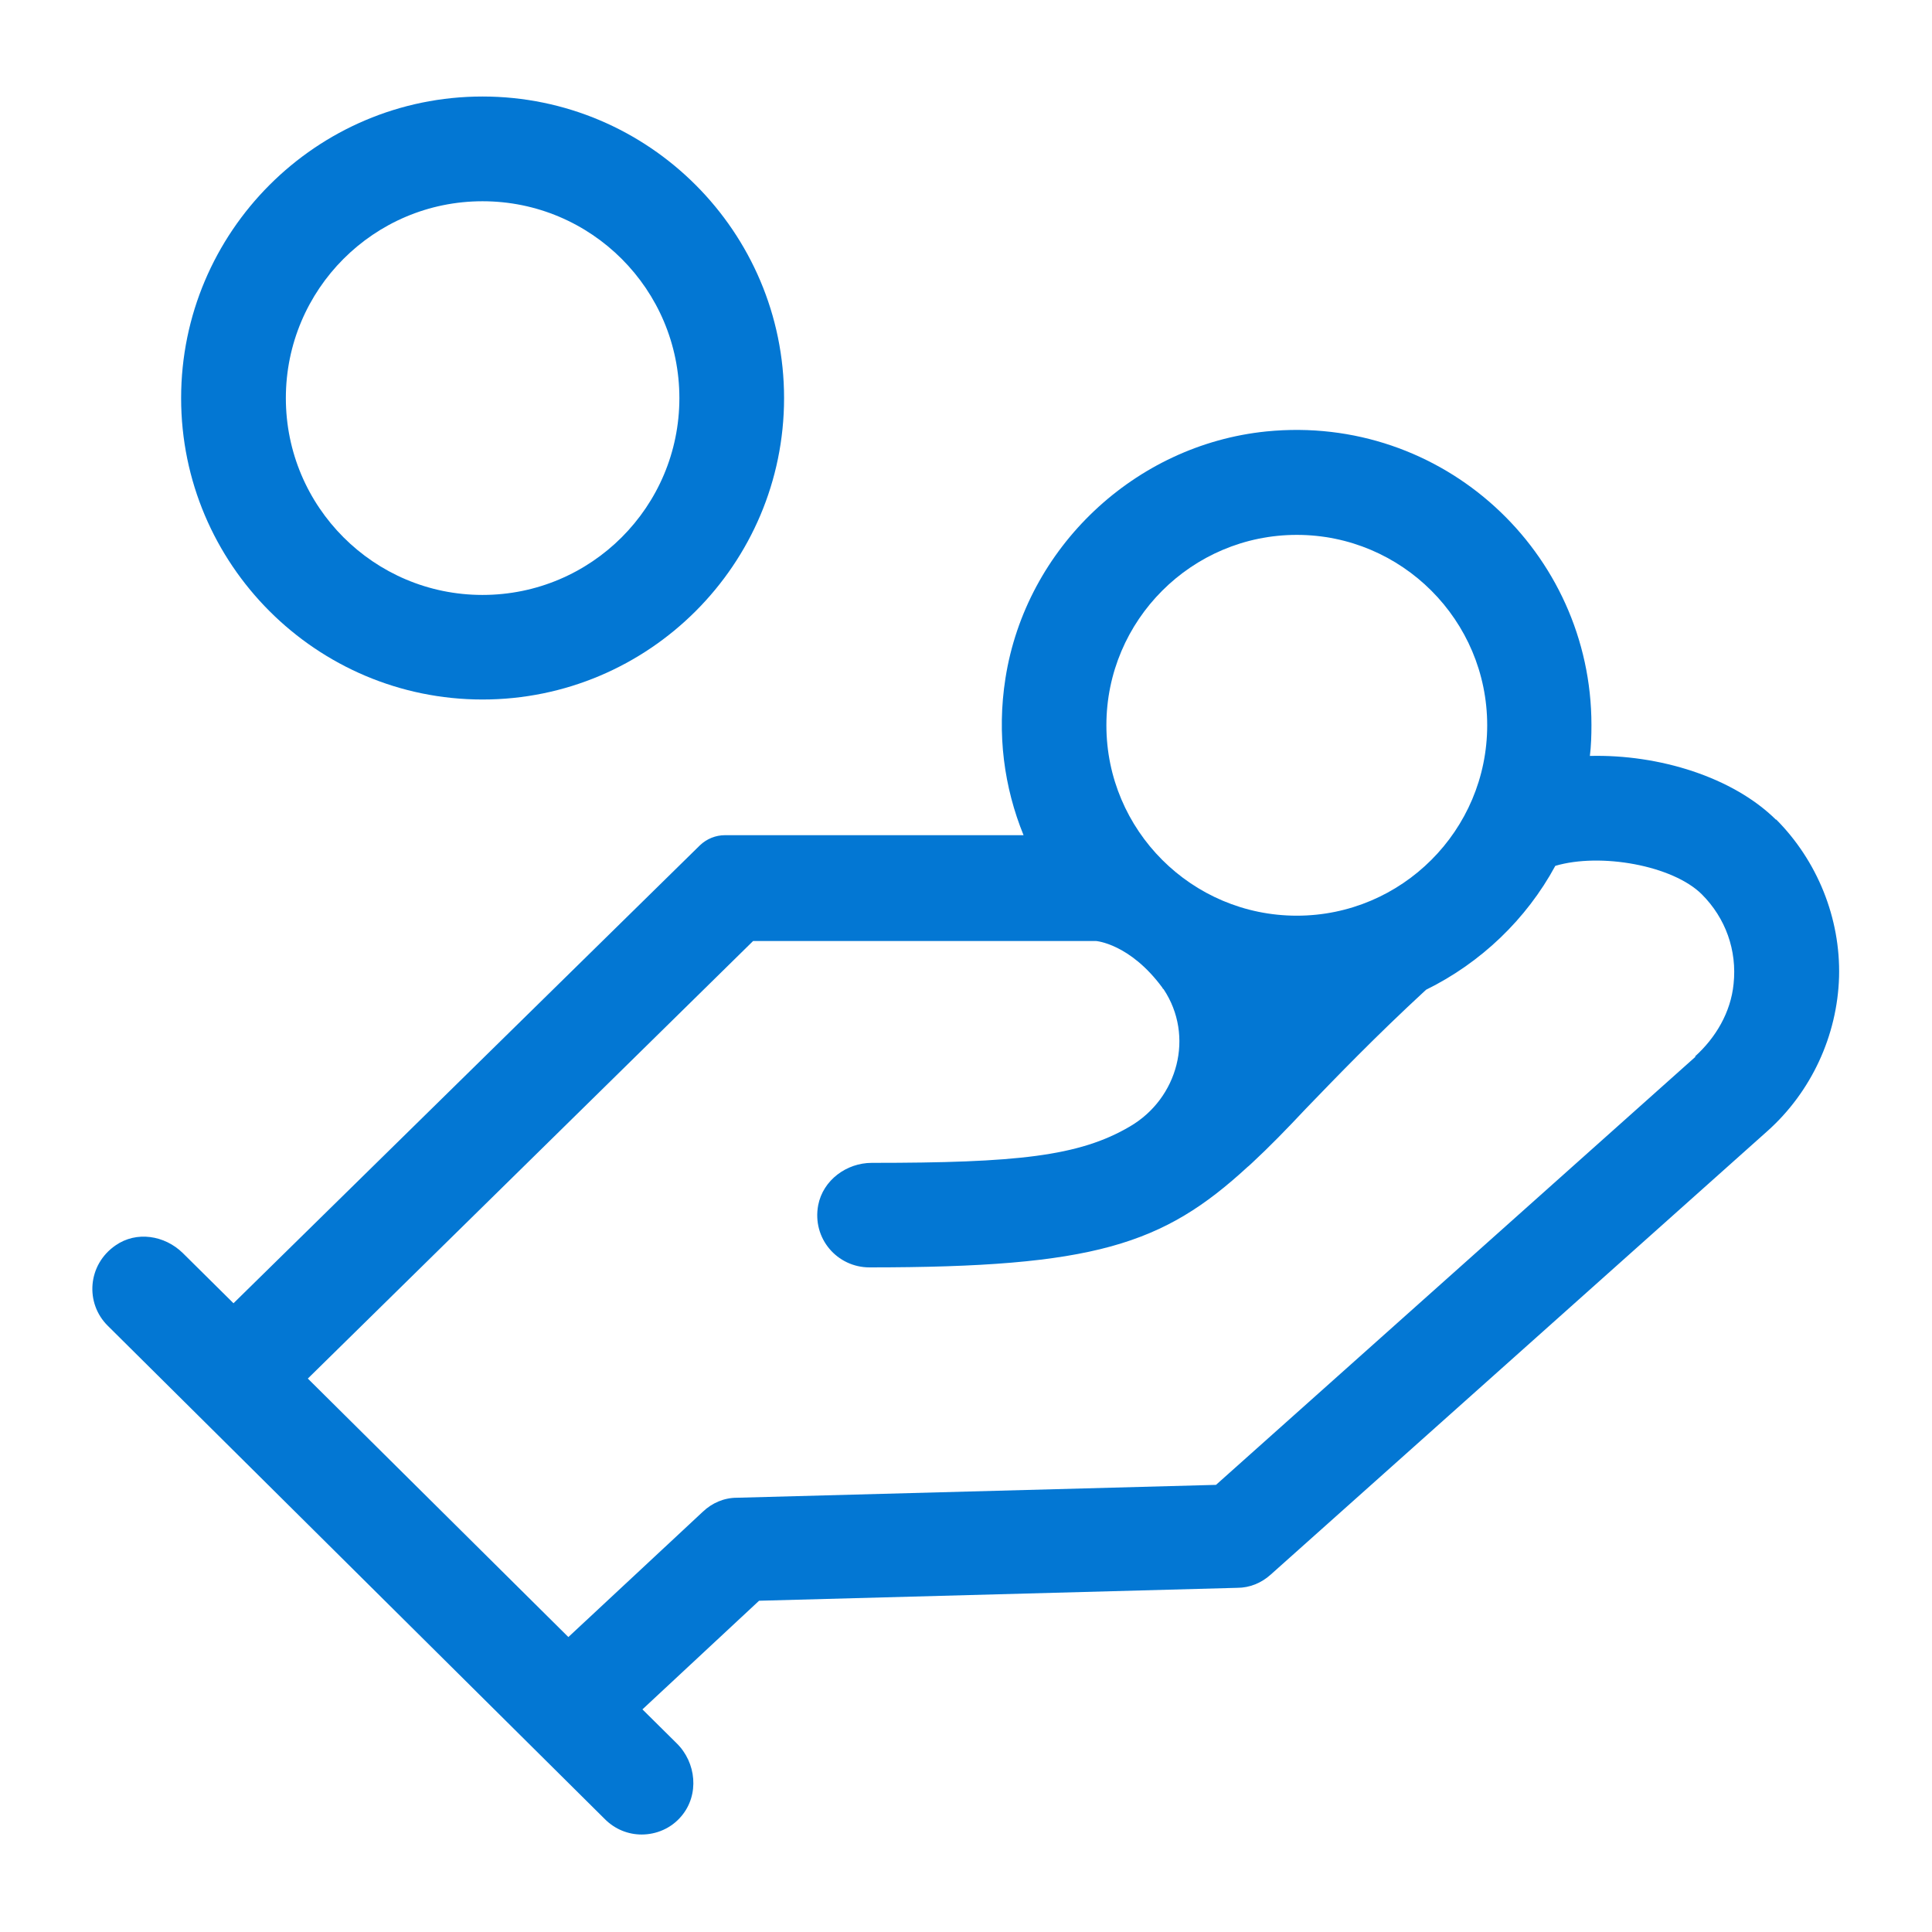 <?xml version="1.0" encoding="UTF-8"?>
<svg xmlns="http://www.w3.org/2000/svg" xmlns:xlink="http://www.w3.org/1999/xlink" width="48px" height="48px" viewBox="0 0 48 48" version="1.1">
  <g id="surface1">
    <path style=" stroke:none;fill-rule:nonzero;fill:rgb(1.176%,46.667%,82.745%);fill-opacity:1;" d="M 11.988 17.379 C 16.121 17.379 19.48 14.02 19.48 9.891 C 19.48 5.762 16.121 2.398 11.988 2.398 C 7.859 2.398 4.5 5.762 4.5 9.891 C 4.5 14.02 7.859 17.379 11.988 17.379 Z M 11.988 5 C 14.691 5 16.879 7.191 16.879 9.891 C 16.879 12.59 14.691 14.781 11.988 14.781 C 9.289 14.781 7.102 12.59 7.102 9.891 C 7.102 7.191 9.289 5 11.988 5 Z M 11.988 5 " />
    <path style=" stroke:none;fill-rule:nonzero;fill:rgb(1.176%,46.667%,82.745%);fill-opacity:1;" d="M 44.129 20.371 C 43.059 19.309 41.219 18.738 39.5 18.781 C 39.531 18.531 39.539 18.27 39.539 18.012 C 39.539 13.719 35.84 10.281 31.461 10.719 C 28.191 11.051 25.488 13.609 24.98 16.852 C 24.762 18.238 24.949 19.57 25.43 20.75 L 18.012 20.75 C 17.781 20.75 17.559 20.84 17.391 21 L 5.801 32.379 L 4.539 31.129 C 4.09 30.691 3.391 30.578 2.871 30.941 C 2.172 31.422 2.109 32.379 2.68 32.941 L 15.031 45.199 C 15.281 45.449 15.609 45.578 15.941 45.578 C 16.301 45.578 16.672 45.43 16.93 45.121 C 17.379 44.59 17.301 43.789 16.809 43.309 L 15.961 42.469 L 18.859 39.77 L 30.738 39.449 C 31.051 39.449 31.34 39.328 31.57 39.121 L 43.91 28.102 C 45 27.129 45.648 25.73 45.691 24.27 C 45.73 22.809 45.148 21.379 44.121 20.352 Z M 32.219 13.289 C 34.828 13.289 36.949 15.41 36.949 18.02 C 36.949 20.629 34.828 22.75 32.219 22.75 C 29.609 22.75 27.488 20.629 27.488 18.02 C 27.488 15.41 29.609 13.289 32.219 13.289 Z M 42.129 26.25 L 30.211 36.891 L 18.309 37.211 C 17.988 37.211 17.691 37.34 17.461 37.559 L 14.121 40.672 L 7.648 34.25 L 18.711 23.379 L 27.23 23.379 C 27.23 23.379 28.07 23.441 28.879 24.539 C 28.879 24.551 28.898 24.57 28.91 24.578 C 29.68 25.738 29.27 27.289 28.07 27.988 C 26.809 28.73 25.25 28.891 21.66 28.891 C 21.031 28.891 20.449 29.32 20.328 29.941 C 20.172 30.77 20.801 31.488 21.602 31.488 C 27.18 31.488 28.891 30.93 31 28.988 C 31.039 28.961 31.07 28.922 31.109 28.891 C 31.531 28.5 31.969 28.051 32.449 27.539 C 33.211 26.75 34.16 25.762 35.43 24.59 C 36.789 23.922 37.922 22.84 38.641 21.512 C 39.762 21.18 41.559 21.5 42.281 22.219 C 42.871 22.809 43.16 23.609 43.07 24.449 C 43 25.148 42.629 25.781 42.109 26.25 Z M 42.129 26.25 " />
  </g>
</svg>